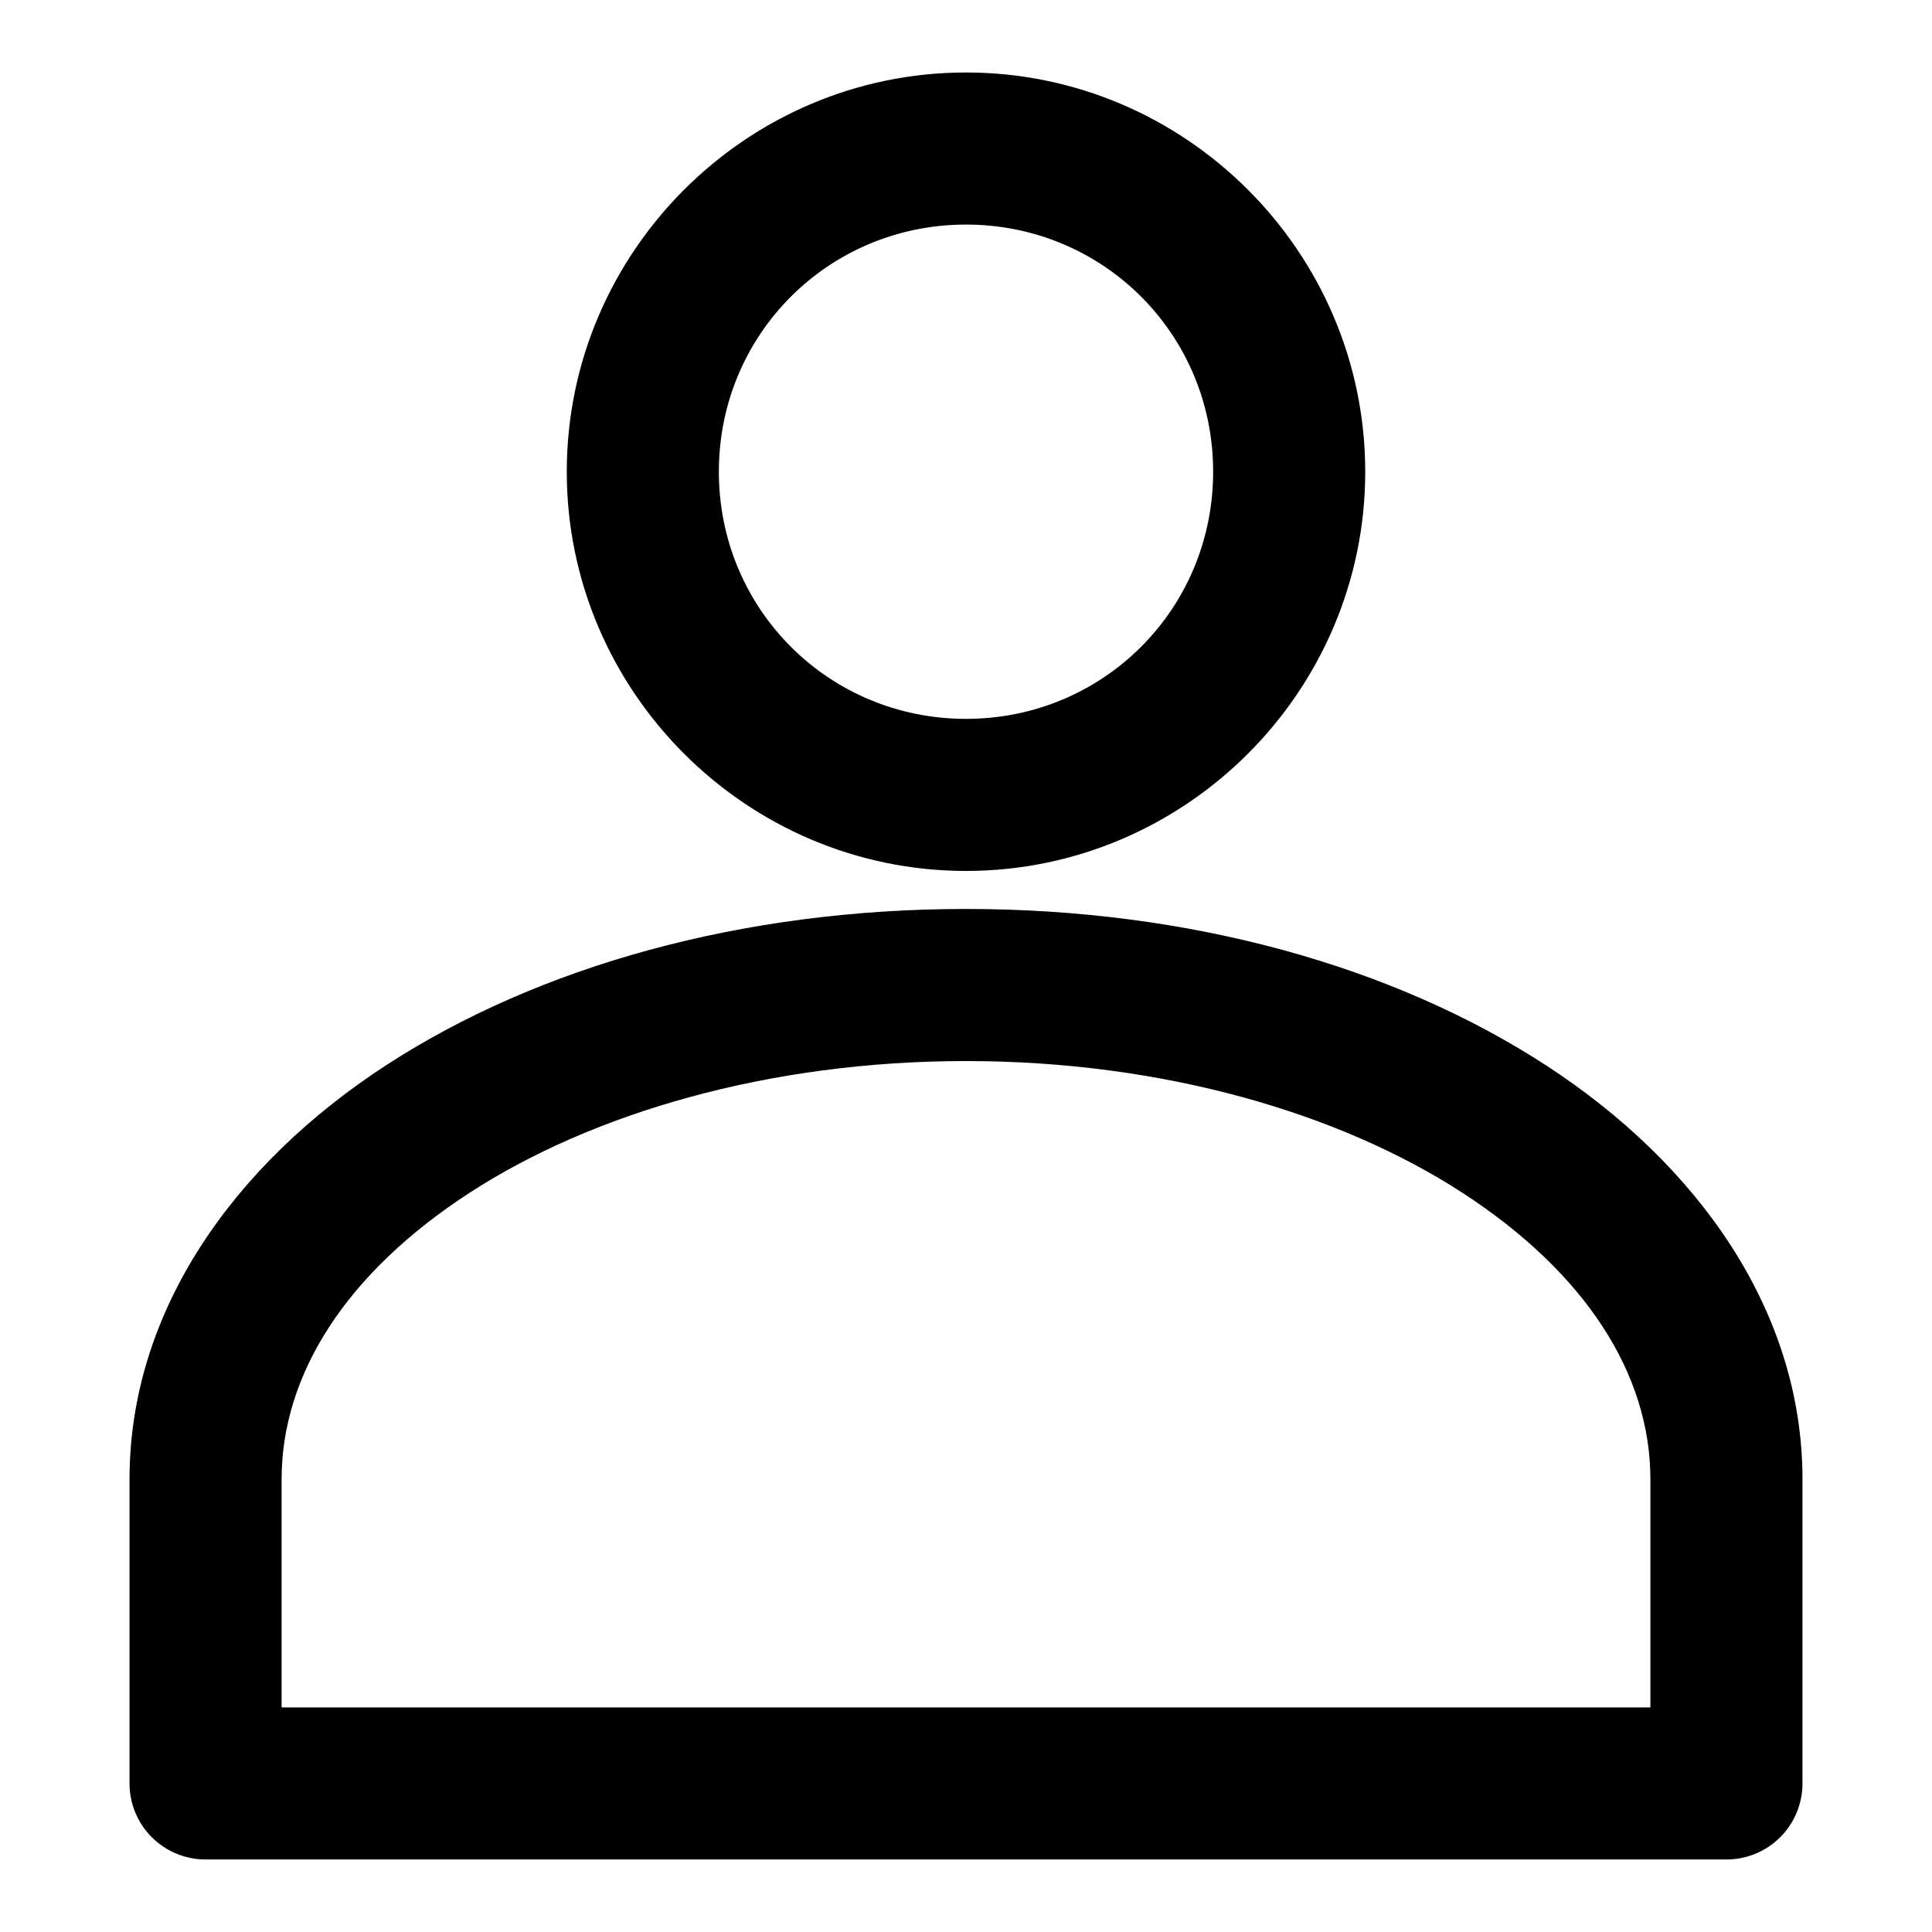 <?xml version="1.0" encoding="UTF-8"?>
<!-- The Best Svg Icon site in the world: iconSvg.co, Visit us! https://iconsvg.co -->
<svg fill="#000000" width="800px" height="800px" version="1.1" viewBox="144 144 512 512" xmlns="http://www.w3.org/2000/svg">
 <path d="m400 163.21c-58.191 0-105.8 47.605-105.8 105.8 0 58.191 47.605 105.8 105.8 105.8 58.191 0 105.8-47.605 105.8-105.8 0-58.191-47.605-105.8-105.8-105.8zm0 40.305c36.41 0 65.496 29.086 65.496 65.496 0 36.41-29.086 65.496-65.496 65.496s-65.496-29.086-65.496-65.496c0-36.41 29.086-65.496 65.496-65.496zm0 181.37c-59.336 0-113.29 15.168-153.66 41.406-40.371 26.242-68.016 65.133-68.016 109.73v80.609c0 5.348 2.121 10.473 5.902 14.25 3.777 3.781 8.902 5.902 14.25 5.902h403.05c5.344 0 10.469-2.121 14.25-5.902 3.777-3.777 5.902-8.902 5.902-14.25v-80.609c0-44.605-27.645-83.496-68.016-109.73s-94.324-41.406-153.66-41.406zm0 40.305c52.309 0 99.141 13.84 131.62 34.953 32.48 21.113 49.75 47.922 49.75 75.887v60.457h-362.74v-60.457c0-27.965 17.27-54.773 49.75-75.887 32.48-21.113 79.312-34.953 131.62-34.953z"/>
</svg>
